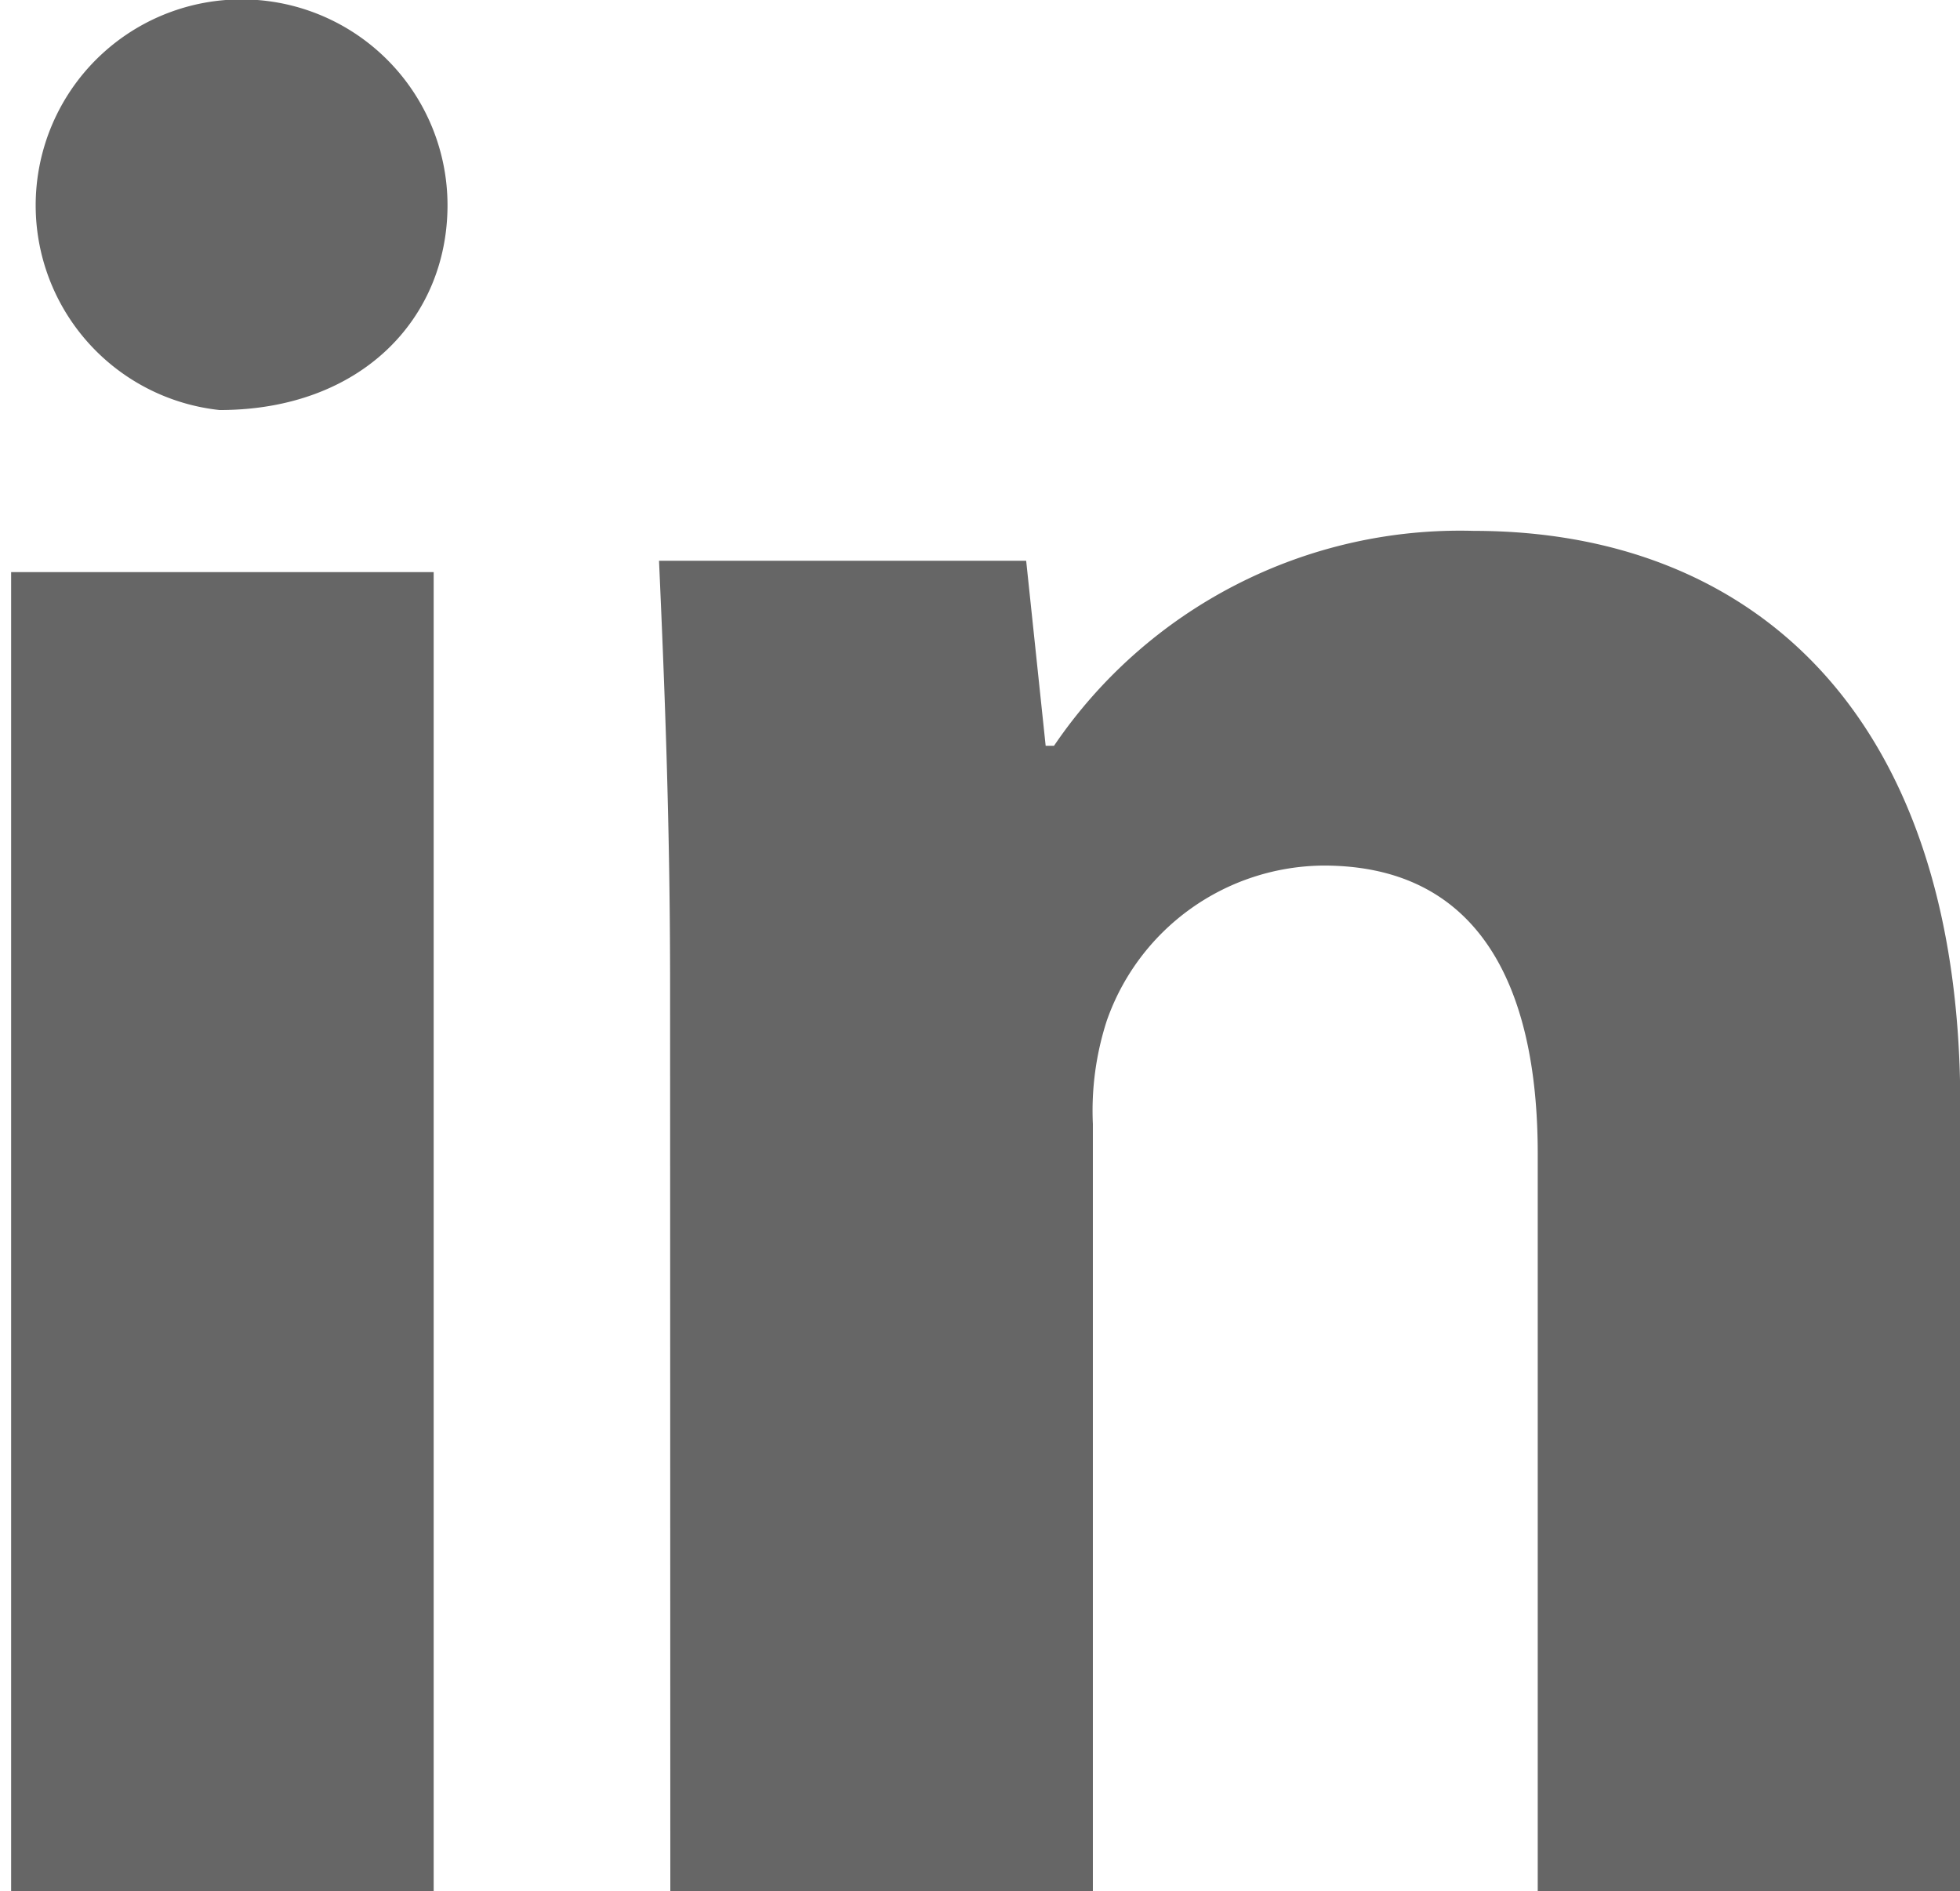<svg id="linkedin" xmlns="http://www.w3.org/2000/svg" width="34" height="32.804" viewBox="0 0 34 32.804">
  <path id="Path_211" data-name="Path 211" d="M672.417,251.533c0,1.965-1.495,3.556-3.954,3.556a3.572,3.572,0,1,1,3.954-3.556Zm-7.57,29.247V257.9h7.33V280.78Z" transform="translate(-664.654 -247.976)" fill="#666"/>
  <path id="Path_212" data-name="Path 212" d="M701.823,286.444c0-2.878-.1-5.284-.192-7.361H708l.338,3.209h.145a8.511,8.511,0,0,1,7.282-3.728c4.822,0,8.439,3.162,8.439,9.957v13.638h-7.33V289.37c0-2.973-1.062-5-3.714-5a4.014,4.014,0,0,0-3.761,2.689,5.059,5.059,0,0,0-.242,1.793v13.307h-7.33Z" transform="translate(-690.199 -269.355)" fill="#666"/>
</svg>
